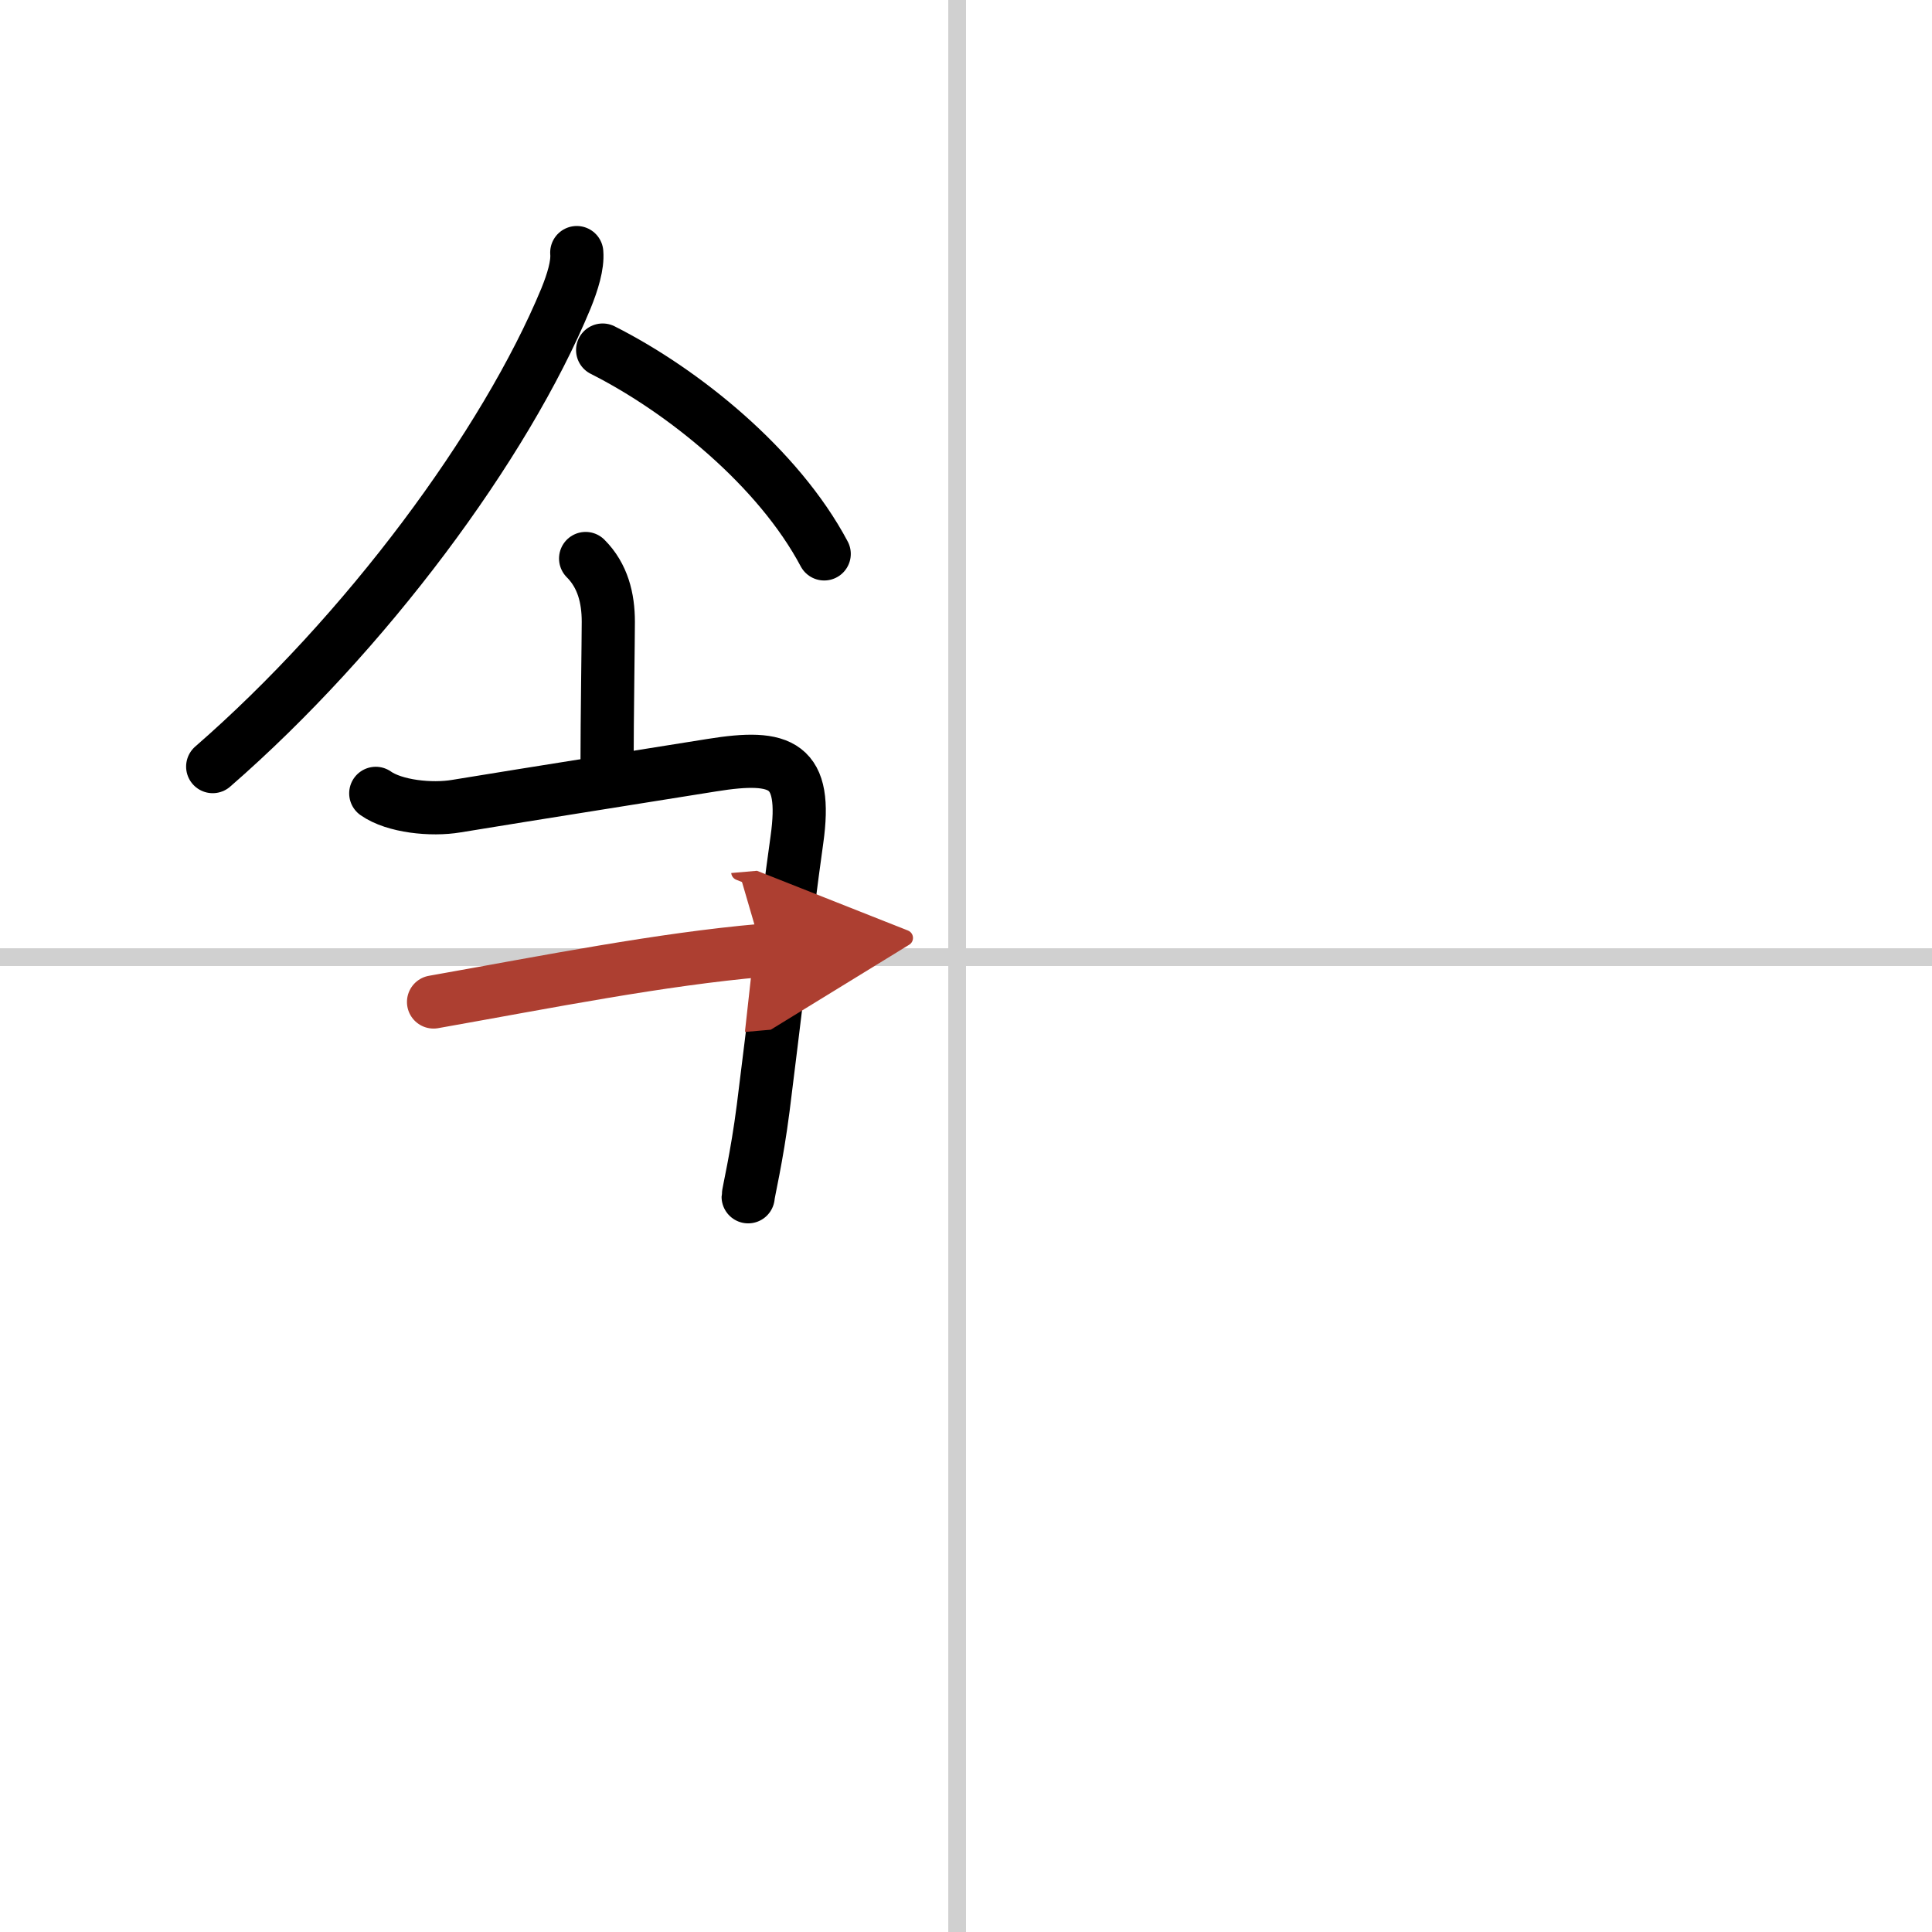 <svg width="400" height="400" viewBox="0 0 109 109" xmlns="http://www.w3.org/2000/svg"><defs><marker id="a" markerWidth="4" orient="auto" refX="1" refY="5" viewBox="0 0 10 10"><polyline points="0 0 10 5 0 10 1 5" fill="#ad3f31" stroke="#ad3f31"/></marker></defs><g fill="none" stroke="#000" stroke-linecap="round" stroke-linejoin="round" stroke-width="3"><rect width="100%" height="100%" fill="#fff" stroke="#fff"/><line x1="54" x2="54" y2="109" stroke="#d0d0d0" stroke-width="1"/><line x2="109" y1="54" y2="54" stroke="#d0d0d0" stroke-width="1"/><path d="M32.54,14.25c0.06,0.71-0.23,1.65-0.61,2.59C28.5,25.12,20.62,35.75,12,43.25"/><path d="m34 19.75c4.56 2.3 9.92 6.64 12.5 11.5"/><path d="m33.04 31.51c0.97 0.97 1.28 2.24 1.28 3.57 0 0.93-0.07 5.62-0.07 7.92"/><path d="m21.2 44.76c1.05 0.74 3.13 0.96 4.55 0.72 4.44-0.73 11.01-1.76 14.41-2.31 3.97-0.64 5.4-0.06 4.8 4.21-0.65 4.64-1.31 10.48-1.9 15.12-0.36 2.82-0.85 4.82-0.85 5.02"/><path d="m24.46 56.53c6.54-1.16 12.79-2.41 18.53-2.91" marker-end="url(#a)" stroke="#ad3f31"/></g></svg>

